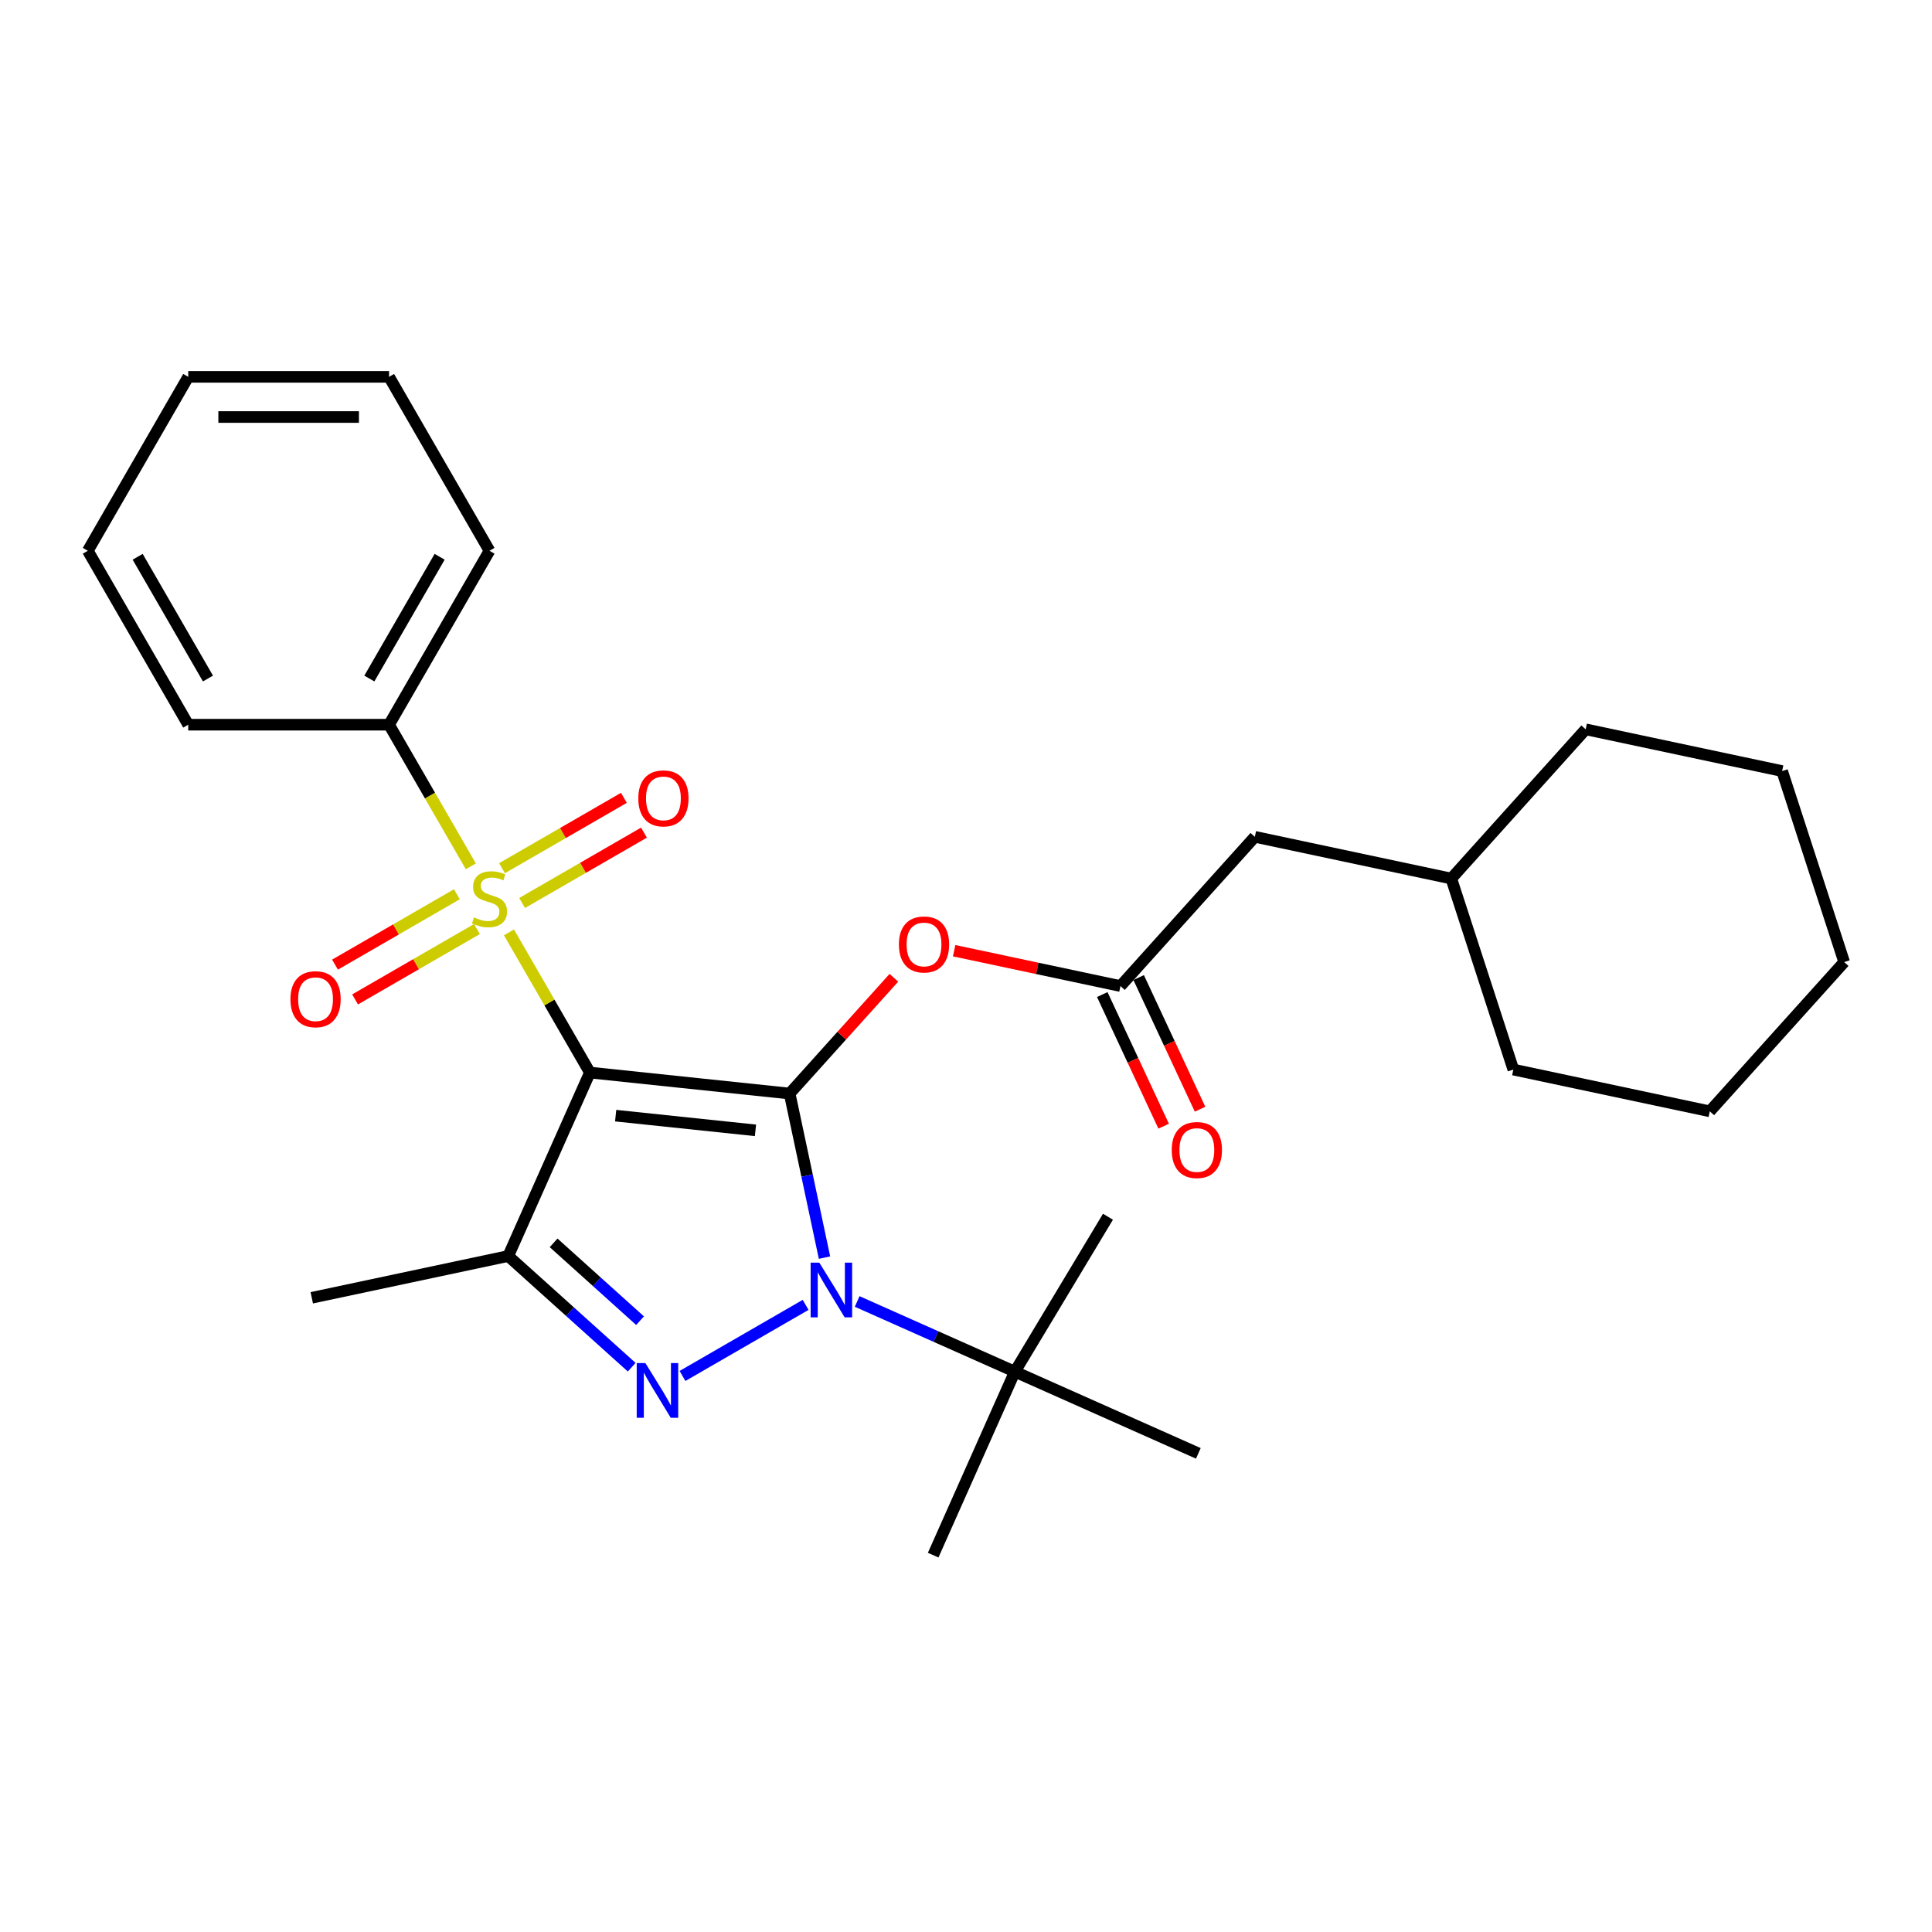 <?xml version='1.0' encoding='iso-8859-1'?>
<svg version='1.1' baseProfile='full'
              xmlns='http://www.w3.org/2000/svg'
                      xmlns:rdkit='http://www.rdkit.org/xml'
                      xmlns:xlink='http://www.w3.org/1999/xlink'
                  xml:space='preserve'
width='1000px' height='1000px' viewBox='0 0 1000 1000'>
<!-- END OF HEADER -->
<rect style='opacity:1.0;fill:#FFFFFF;stroke:none' width='1000' height='1000' x='0' y='0'> </rect>
<path class='bond-0' d='M 305.332,555.153 L 408.714,566.019' style='fill:none;fill-rule:evenodd;stroke:#000000;stroke-width:6px;stroke-linecap:butt;stroke-linejoin:miter;stroke-opacity:1' />
<path class='bond-0' d='M 318.666,577.46 L 391.033,585.066' style='fill:none;fill-rule:evenodd;stroke:#000000;stroke-width:6px;stroke-linecap:butt;stroke-linejoin:miter;stroke-opacity:1' />
<path class='bond-2' d='M 305.332,555.153 L 284.39,518.881' style='fill:none;fill-rule:evenodd;stroke:#000000;stroke-width:6px;stroke-linecap:butt;stroke-linejoin:miter;stroke-opacity:1' />
<path class='bond-2' d='M 284.39,518.881 L 263.448,482.608' style='fill:none;fill-rule:evenodd;stroke:#CCCC00;stroke-width:6px;stroke-linecap:butt;stroke-linejoin:miter;stroke-opacity:1' />
<path class='bond-4' d='M 305.332,555.153 L 263.052,650.118' style='fill:none;fill-rule:evenodd;stroke:#000000;stroke-width:6px;stroke-linecap:butt;stroke-linejoin:miter;stroke-opacity:1' />
<path class='bond-1' d='M 408.714,566.019 L 417.739,608.48' style='fill:none;fill-rule:evenodd;stroke:#000000;stroke-width:6px;stroke-linecap:butt;stroke-linejoin:miter;stroke-opacity:1' />
<path class='bond-1' d='M 417.739,608.48 L 426.764,650.94' style='fill:none;fill-rule:evenodd;stroke:#0000FF;stroke-width:6px;stroke-linecap:butt;stroke-linejoin:miter;stroke-opacity:1' />
<path class='bond-5' d='M 408.714,566.019 L 435.693,536.056' style='fill:none;fill-rule:evenodd;stroke:#000000;stroke-width:6px;stroke-linecap:butt;stroke-linejoin:miter;stroke-opacity:1' />
<path class='bond-5' d='M 435.693,536.056 L 462.672,506.093' style='fill:none;fill-rule:evenodd;stroke:#FF0000;stroke-width:6px;stroke-linecap:butt;stroke-linejoin:miter;stroke-opacity:1' />
<path class='bond-7' d='M 443.665,673.638 L 484.478,691.809' style='fill:none;fill-rule:evenodd;stroke:#0000FF;stroke-width:6px;stroke-linecap:butt;stroke-linejoin:miter;stroke-opacity:1' />
<path class='bond-7' d='M 484.478,691.809 L 525.29,709.98' style='fill:none;fill-rule:evenodd;stroke:#000000;stroke-width:6px;stroke-linecap:butt;stroke-linejoin:miter;stroke-opacity:1' />
<path class='bond-28' d='M 416.988,675.4 L 353.256,712.196' style='fill:none;fill-rule:evenodd;stroke:#0000FF;stroke-width:6px;stroke-linecap:butt;stroke-linejoin:miter;stroke-opacity:1' />
<path class='bond-8' d='M 236.48,462.87 L 204.938,481.08' style='fill:none;fill-rule:evenodd;stroke:#CCCC00;stroke-width:6px;stroke-linecap:butt;stroke-linejoin:miter;stroke-opacity:1' />
<path class='bond-8' d='M 204.938,481.08 L 173.397,499.291' style='fill:none;fill-rule:evenodd;stroke:#FF0000;stroke-width:6px;stroke-linecap:butt;stroke-linejoin:miter;stroke-opacity:1' />
<path class='bond-8' d='M 246.875,480.874 L 215.334,499.085' style='fill:none;fill-rule:evenodd;stroke:#CCCC00;stroke-width:6px;stroke-linecap:butt;stroke-linejoin:miter;stroke-opacity:1' />
<path class='bond-8' d='M 215.334,499.085 L 183.792,517.296' style='fill:none;fill-rule:evenodd;stroke:#FF0000;stroke-width:6px;stroke-linecap:butt;stroke-linejoin:miter;stroke-opacity:1' />
<path class='bond-9' d='M 270.233,467.389 L 301.775,449.178' style='fill:none;fill-rule:evenodd;stroke:#CCCC00;stroke-width:6px;stroke-linecap:butt;stroke-linejoin:miter;stroke-opacity:1' />
<path class='bond-9' d='M 301.775,449.178 L 333.317,430.967' style='fill:none;fill-rule:evenodd;stroke:#FF0000;stroke-width:6px;stroke-linecap:butt;stroke-linejoin:miter;stroke-opacity:1' />
<path class='bond-9' d='M 259.838,449.384 L 291.38,431.173' style='fill:none;fill-rule:evenodd;stroke:#CCCC00;stroke-width:6px;stroke-linecap:butt;stroke-linejoin:miter;stroke-opacity:1' />
<path class='bond-9' d='M 291.38,431.173 L 322.922,412.963' style='fill:none;fill-rule:evenodd;stroke:#FF0000;stroke-width:6px;stroke-linecap:butt;stroke-linejoin:miter;stroke-opacity:1' />
<path class='bond-10' d='M 243.704,448.41 L 222.543,411.758' style='fill:none;fill-rule:evenodd;stroke:#CCCC00;stroke-width:6px;stroke-linecap:butt;stroke-linejoin:miter;stroke-opacity:1' />
<path class='bond-10' d='M 222.543,411.758 L 201.381,375.105' style='fill:none;fill-rule:evenodd;stroke:#000000;stroke-width:6px;stroke-linecap:butt;stroke-linejoin:miter;stroke-opacity:1' />
<path class='bond-3' d='M 326.963,707.664 L 295.007,678.891' style='fill:none;fill-rule:evenodd;stroke:#0000FF;stroke-width:6px;stroke-linecap:butt;stroke-linejoin:miter;stroke-opacity:1' />
<path class='bond-3' d='M 295.007,678.891 L 263.052,650.118' style='fill:none;fill-rule:evenodd;stroke:#000000;stroke-width:6px;stroke-linecap:butt;stroke-linejoin:miter;stroke-opacity:1' />
<path class='bond-3' d='M 331.288,683.582 L 308.919,663.441' style='fill:none;fill-rule:evenodd;stroke:#0000FF;stroke-width:6px;stroke-linecap:butt;stroke-linejoin:miter;stroke-opacity:1' />
<path class='bond-3' d='M 308.919,663.441 L 286.55,643.299' style='fill:none;fill-rule:evenodd;stroke:#000000;stroke-width:6px;stroke-linecap:butt;stroke-linejoin:miter;stroke-opacity:1' />
<path class='bond-13' d='M 263.052,650.118 L 161.372,671.73' style='fill:none;fill-rule:evenodd;stroke:#000000;stroke-width:6px;stroke-linecap:butt;stroke-linejoin:miter;stroke-opacity:1' />
<path class='bond-6' d='M 493.869,492.084 L 536.91,501.233' style='fill:none;fill-rule:evenodd;stroke:#FF0000;stroke-width:6px;stroke-linecap:butt;stroke-linejoin:miter;stroke-opacity:1' />
<path class='bond-6' d='M 536.91,501.233 L 579.95,510.381' style='fill:none;fill-rule:evenodd;stroke:#000000;stroke-width:6px;stroke-linecap:butt;stroke-linejoin:miter;stroke-opacity:1' />
<path class='bond-11' d='M 570.529,514.775 L 586.415,548.84' style='fill:none;fill-rule:evenodd;stroke:#000000;stroke-width:6px;stroke-linecap:butt;stroke-linejoin:miter;stroke-opacity:1' />
<path class='bond-11' d='M 586.415,548.84 L 602.301,582.905' style='fill:none;fill-rule:evenodd;stroke:#FF0000;stroke-width:6px;stroke-linecap:butt;stroke-linejoin:miter;stroke-opacity:1' />
<path class='bond-11' d='M 589.371,505.988 L 605.257,540.053' style='fill:none;fill-rule:evenodd;stroke:#000000;stroke-width:6px;stroke-linecap:butt;stroke-linejoin:miter;stroke-opacity:1' />
<path class='bond-11' d='M 605.257,540.053 L 621.143,574.118' style='fill:none;fill-rule:evenodd;stroke:#FF0000;stroke-width:6px;stroke-linecap:butt;stroke-linejoin:miter;stroke-opacity:1' />
<path class='bond-12' d='M 579.95,510.381 L 649.507,433.131' style='fill:none;fill-rule:evenodd;stroke:#000000;stroke-width:6px;stroke-linecap:butt;stroke-linejoin:miter;stroke-opacity:1' />
<path class='bond-15' d='M 525.29,709.98 L 573.478,629.788' style='fill:none;fill-rule:evenodd;stroke:#000000;stroke-width:6px;stroke-linecap:butt;stroke-linejoin:miter;stroke-opacity:1' />
<path class='bond-16' d='M 525.29,709.98 L 483.01,804.944' style='fill:none;fill-rule:evenodd;stroke:#000000;stroke-width:6px;stroke-linecap:butt;stroke-linejoin:miter;stroke-opacity:1' />
<path class='bond-17' d='M 525.29,709.98 L 620.255,752.26' style='fill:none;fill-rule:evenodd;stroke:#000000;stroke-width:6px;stroke-linecap:butt;stroke-linejoin:miter;stroke-opacity:1' />
<path class='bond-18' d='M 201.381,375.105 L 253.357,285.081' style='fill:none;fill-rule:evenodd;stroke:#000000;stroke-width:6px;stroke-linecap:butt;stroke-linejoin:miter;stroke-opacity:1' />
<path class='bond-18' d='M 191.173,351.206 L 227.555,288.189' style='fill:none;fill-rule:evenodd;stroke:#000000;stroke-width:6px;stroke-linecap:butt;stroke-linejoin:miter;stroke-opacity:1' />
<path class='bond-19' d='M 201.381,375.105 L 97.43,375.105' style='fill:none;fill-rule:evenodd;stroke:#000000;stroke-width:6px;stroke-linecap:butt;stroke-linejoin:miter;stroke-opacity:1' />
<path class='bond-14' d='M 649.507,433.131 L 751.186,454.743' style='fill:none;fill-rule:evenodd;stroke:#000000;stroke-width:6px;stroke-linecap:butt;stroke-linejoin:miter;stroke-opacity:1' />
<path class='bond-20' d='M 751.186,454.743 L 783.309,553.607' style='fill:none;fill-rule:evenodd;stroke:#000000;stroke-width:6px;stroke-linecap:butt;stroke-linejoin:miter;stroke-opacity:1' />
<path class='bond-21' d='M 751.186,454.743 L 820.743,377.493' style='fill:none;fill-rule:evenodd;stroke:#000000;stroke-width:6px;stroke-linecap:butt;stroke-linejoin:miter;stroke-opacity:1' />
<path class='bond-23' d='M 253.357,285.081 L 201.381,195.056' style='fill:none;fill-rule:evenodd;stroke:#000000;stroke-width:6px;stroke-linecap:butt;stroke-linejoin:miter;stroke-opacity:1' />
<path class='bond-22' d='M 97.43,375.105 L 45.455,285.081' style='fill:none;fill-rule:evenodd;stroke:#000000;stroke-width:6px;stroke-linecap:butt;stroke-linejoin:miter;stroke-opacity:1' />
<path class='bond-22' d='M 107.639,351.206 L 71.256,288.189' style='fill:none;fill-rule:evenodd;stroke:#000000;stroke-width:6px;stroke-linecap:butt;stroke-linejoin:miter;stroke-opacity:1' />
<path class='bond-24' d='M 783.309,553.607 L 884.989,575.219' style='fill:none;fill-rule:evenodd;stroke:#000000;stroke-width:6px;stroke-linecap:butt;stroke-linejoin:miter;stroke-opacity:1' />
<path class='bond-25' d='M 820.743,377.493 L 922.423,399.105' style='fill:none;fill-rule:evenodd;stroke:#000000;stroke-width:6px;stroke-linecap:butt;stroke-linejoin:miter;stroke-opacity:1' />
<path class='bond-26' d='M 45.455,285.081 L 97.43,195.056' style='fill:none;fill-rule:evenodd;stroke:#000000;stroke-width:6px;stroke-linecap:butt;stroke-linejoin:miter;stroke-opacity:1' />
<path class='bond-29' d='M 201.381,195.056 L 97.43,195.056' style='fill:none;fill-rule:evenodd;stroke:#000000;stroke-width:6px;stroke-linecap:butt;stroke-linejoin:miter;stroke-opacity:1' />
<path class='bond-29' d='M 185.788,215.847 L 113.023,215.847' style='fill:none;fill-rule:evenodd;stroke:#000000;stroke-width:6px;stroke-linecap:butt;stroke-linejoin:miter;stroke-opacity:1' />
<path class='bond-30' d='M 884.989,575.219 L 954.545,497.969' style='fill:none;fill-rule:evenodd;stroke:#000000;stroke-width:6px;stroke-linecap:butt;stroke-linejoin:miter;stroke-opacity:1' />
<path class='bond-27' d='M 922.423,399.105 L 954.545,497.969' style='fill:none;fill-rule:evenodd;stroke:#000000;stroke-width:6px;stroke-linecap:butt;stroke-linejoin:miter;stroke-opacity:1' />
<path  class='atom-2' d='M 424.066 653.539
L 433.346 668.539
Q 434.266 670.019, 435.746 672.699
Q 437.226 675.379, 437.306 675.539
L 437.306 653.539
L 441.066 653.539
L 441.066 681.859
L 437.186 681.859
L 427.226 665.459
Q 426.066 663.539, 424.826 661.339
Q 423.626 659.139, 423.266 658.459
L 423.266 681.859
L 419.586 681.859
L 419.586 653.539
L 424.066 653.539
' fill='#0000FF'/>
<path  class='atom-3' d='M 245.357 474.849
Q 245.677 474.969, 246.997 475.529
Q 248.317 476.089, 249.757 476.449
Q 251.237 476.769, 252.677 476.769
Q 255.357 476.769, 256.917 475.489
Q 258.477 474.169, 258.477 471.889
Q 258.477 470.329, 257.677 469.369
Q 256.917 468.409, 255.717 467.889
Q 254.517 467.369, 252.517 466.769
Q 249.997 466.009, 248.477 465.289
Q 246.997 464.569, 245.917 463.049
Q 244.877 461.529, 244.877 458.969
Q 244.877 455.409, 247.277 453.209
Q 249.717 451.009, 254.517 451.009
Q 257.797 451.009, 261.517 452.569
L 260.597 455.649
Q 257.197 454.249, 254.637 454.249
Q 251.877 454.249, 250.357 455.409
Q 248.837 456.529, 248.877 458.489
Q 248.877 460.009, 249.637 460.929
Q 250.437 461.849, 251.557 462.369
Q 252.717 462.889, 254.637 463.489
Q 257.197 464.289, 258.717 465.089
Q 260.237 465.889, 261.317 467.529
Q 262.437 469.129, 262.437 471.889
Q 262.437 475.809, 259.797 477.929
Q 257.197 480.009, 252.837 480.009
Q 250.317 480.009, 248.397 479.449
Q 246.517 478.929, 244.277 478.009
L 245.357 474.849
' fill='#CCCC00'/>
<path  class='atom-4' d='M 334.042 705.514
L 343.322 720.514
Q 344.242 721.994, 345.722 724.674
Q 347.202 727.354, 347.282 727.514
L 347.282 705.514
L 351.042 705.514
L 351.042 733.834
L 347.162 733.834
L 337.202 717.434
Q 336.042 715.514, 334.802 713.314
Q 333.602 711.114, 333.242 710.434
L 333.242 733.834
L 329.562 733.834
L 329.562 705.514
L 334.042 705.514
' fill='#0000FF'/>
<path  class='atom-6' d='M 465.271 488.849
Q 465.271 482.049, 468.631 478.249
Q 471.991 474.449, 478.271 474.449
Q 484.551 474.449, 487.911 478.249
Q 491.271 482.049, 491.271 488.849
Q 491.271 495.729, 487.871 499.649
Q 484.471 503.529, 478.271 503.529
Q 472.031 503.529, 468.631 499.649
Q 465.271 495.769, 465.271 488.849
M 478.271 500.329
Q 482.591 500.329, 484.911 497.449
Q 487.271 494.529, 487.271 488.849
Q 487.271 483.289, 484.911 480.489
Q 482.591 477.649, 478.271 477.649
Q 473.951 477.649, 471.591 480.449
Q 469.271 483.249, 469.271 488.849
Q 469.271 494.569, 471.591 497.449
Q 473.951 500.329, 478.271 500.329
' fill='#FF0000'/>
<path  class='atom-9' d='M 150.332 517.185
Q 150.332 510.385, 153.692 506.585
Q 157.052 502.785, 163.332 502.785
Q 169.612 502.785, 172.972 506.585
Q 176.332 510.385, 176.332 517.185
Q 176.332 524.065, 172.932 527.985
Q 169.532 531.865, 163.332 531.865
Q 157.092 531.865, 153.692 527.985
Q 150.332 524.105, 150.332 517.185
M 163.332 528.665
Q 167.652 528.665, 169.972 525.785
Q 172.332 522.865, 172.332 517.185
Q 172.332 511.625, 169.972 508.825
Q 167.652 505.985, 163.332 505.985
Q 159.012 505.985, 156.652 508.785
Q 154.332 511.585, 154.332 517.185
Q 154.332 522.905, 156.652 525.785
Q 159.012 528.665, 163.332 528.665
' fill='#FF0000'/>
<path  class='atom-10' d='M 330.381 413.234
Q 330.381 406.434, 333.741 402.634
Q 337.101 398.834, 343.381 398.834
Q 349.661 398.834, 353.021 402.634
Q 356.381 406.434, 356.381 413.234
Q 356.381 420.114, 352.981 424.034
Q 349.581 427.914, 343.381 427.914
Q 337.141 427.914, 333.741 424.034
Q 330.381 420.154, 330.381 413.234
M 343.381 424.714
Q 347.701 424.714, 350.021 421.834
Q 352.381 418.914, 352.381 413.234
Q 352.381 407.674, 350.021 404.874
Q 347.701 402.034, 343.381 402.034
Q 339.061 402.034, 336.701 404.834
Q 334.381 407.634, 334.381 413.234
Q 334.381 418.954, 336.701 421.834
Q 339.061 424.714, 343.381 424.714
' fill='#FF0000'/>
<path  class='atom-12' d='M 606.491 595.251
Q 606.491 588.451, 609.851 584.651
Q 613.211 580.851, 619.491 580.851
Q 625.771 580.851, 629.131 584.651
Q 632.491 588.451, 632.491 595.251
Q 632.491 602.131, 629.091 606.051
Q 625.691 609.931, 619.491 609.931
Q 613.251 609.931, 609.851 606.051
Q 606.491 602.171, 606.491 595.251
M 619.491 606.731
Q 623.811 606.731, 626.131 603.851
Q 628.491 600.931, 628.491 595.251
Q 628.491 589.691, 626.131 586.891
Q 623.811 584.051, 619.491 584.051
Q 615.171 584.051, 612.811 586.851
Q 610.491 589.651, 610.491 595.251
Q 610.491 600.971, 612.811 603.851
Q 615.171 606.731, 619.491 606.731
' fill='#FF0000'/>
</svg>
